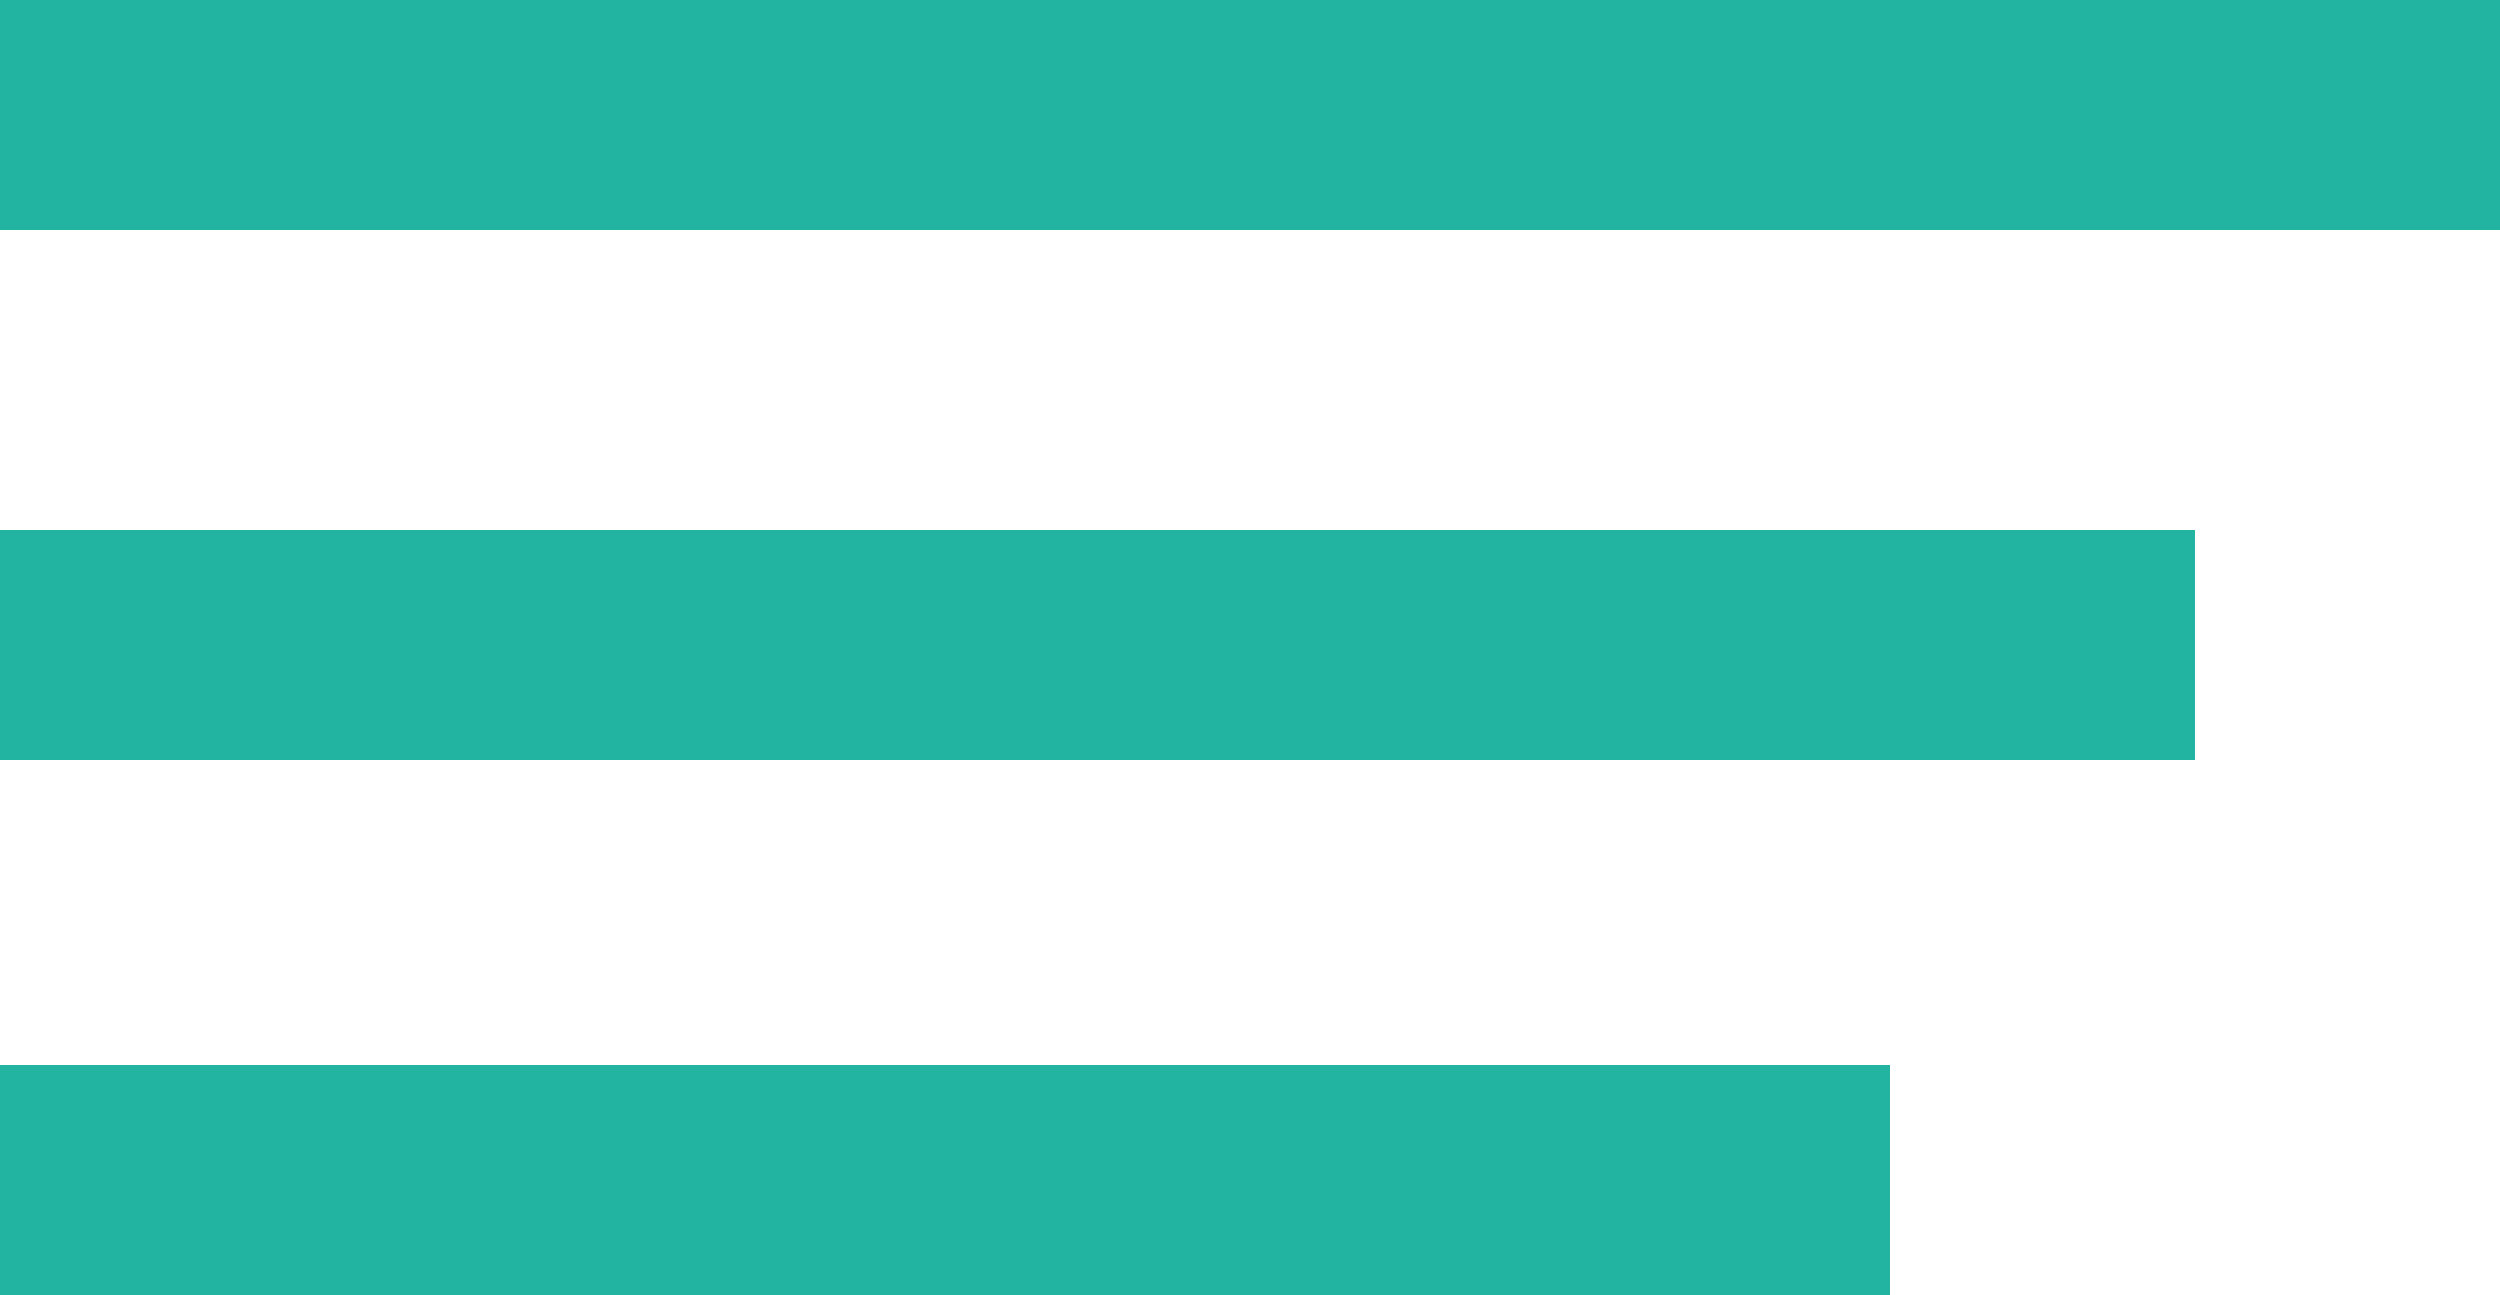 <?xml version="1.0" encoding="utf-8"?>
<!-- Generator: Adobe Illustrator 19.0.0, SVG Export Plug-In . SVG Version: 6.00 Build 0)  -->
<svg version="1.1" id="Layer_1" xmlns="http://www.w3.org/2000/svg" xmlns:xlink="http://www.w3.org/1999/xlink" x="0px" y="0px"
	 viewBox="-1597 2489.1 50 25.9" style="enable-background:new -1597 2489.1 50 25.9;" xml:space="preserve">
<style type="text/css">
	.st0{fill:#22B4A1;}
</style>
<g id="Layer_1_1_">
	<rect x="-1597" y="2489.1" class="st0" width="50" height="4.6"/>
</g>
<g id="Layer_1_2_">
	<rect x="-1597" y="2499.7" class="st0" width="43.9" height="4.6"/>
</g>
<g id="Layer_1_3_">
	<rect x="-1597" y="2510.4" class="st0" width="37.8" height="4.6"/>
</g>
</svg>
